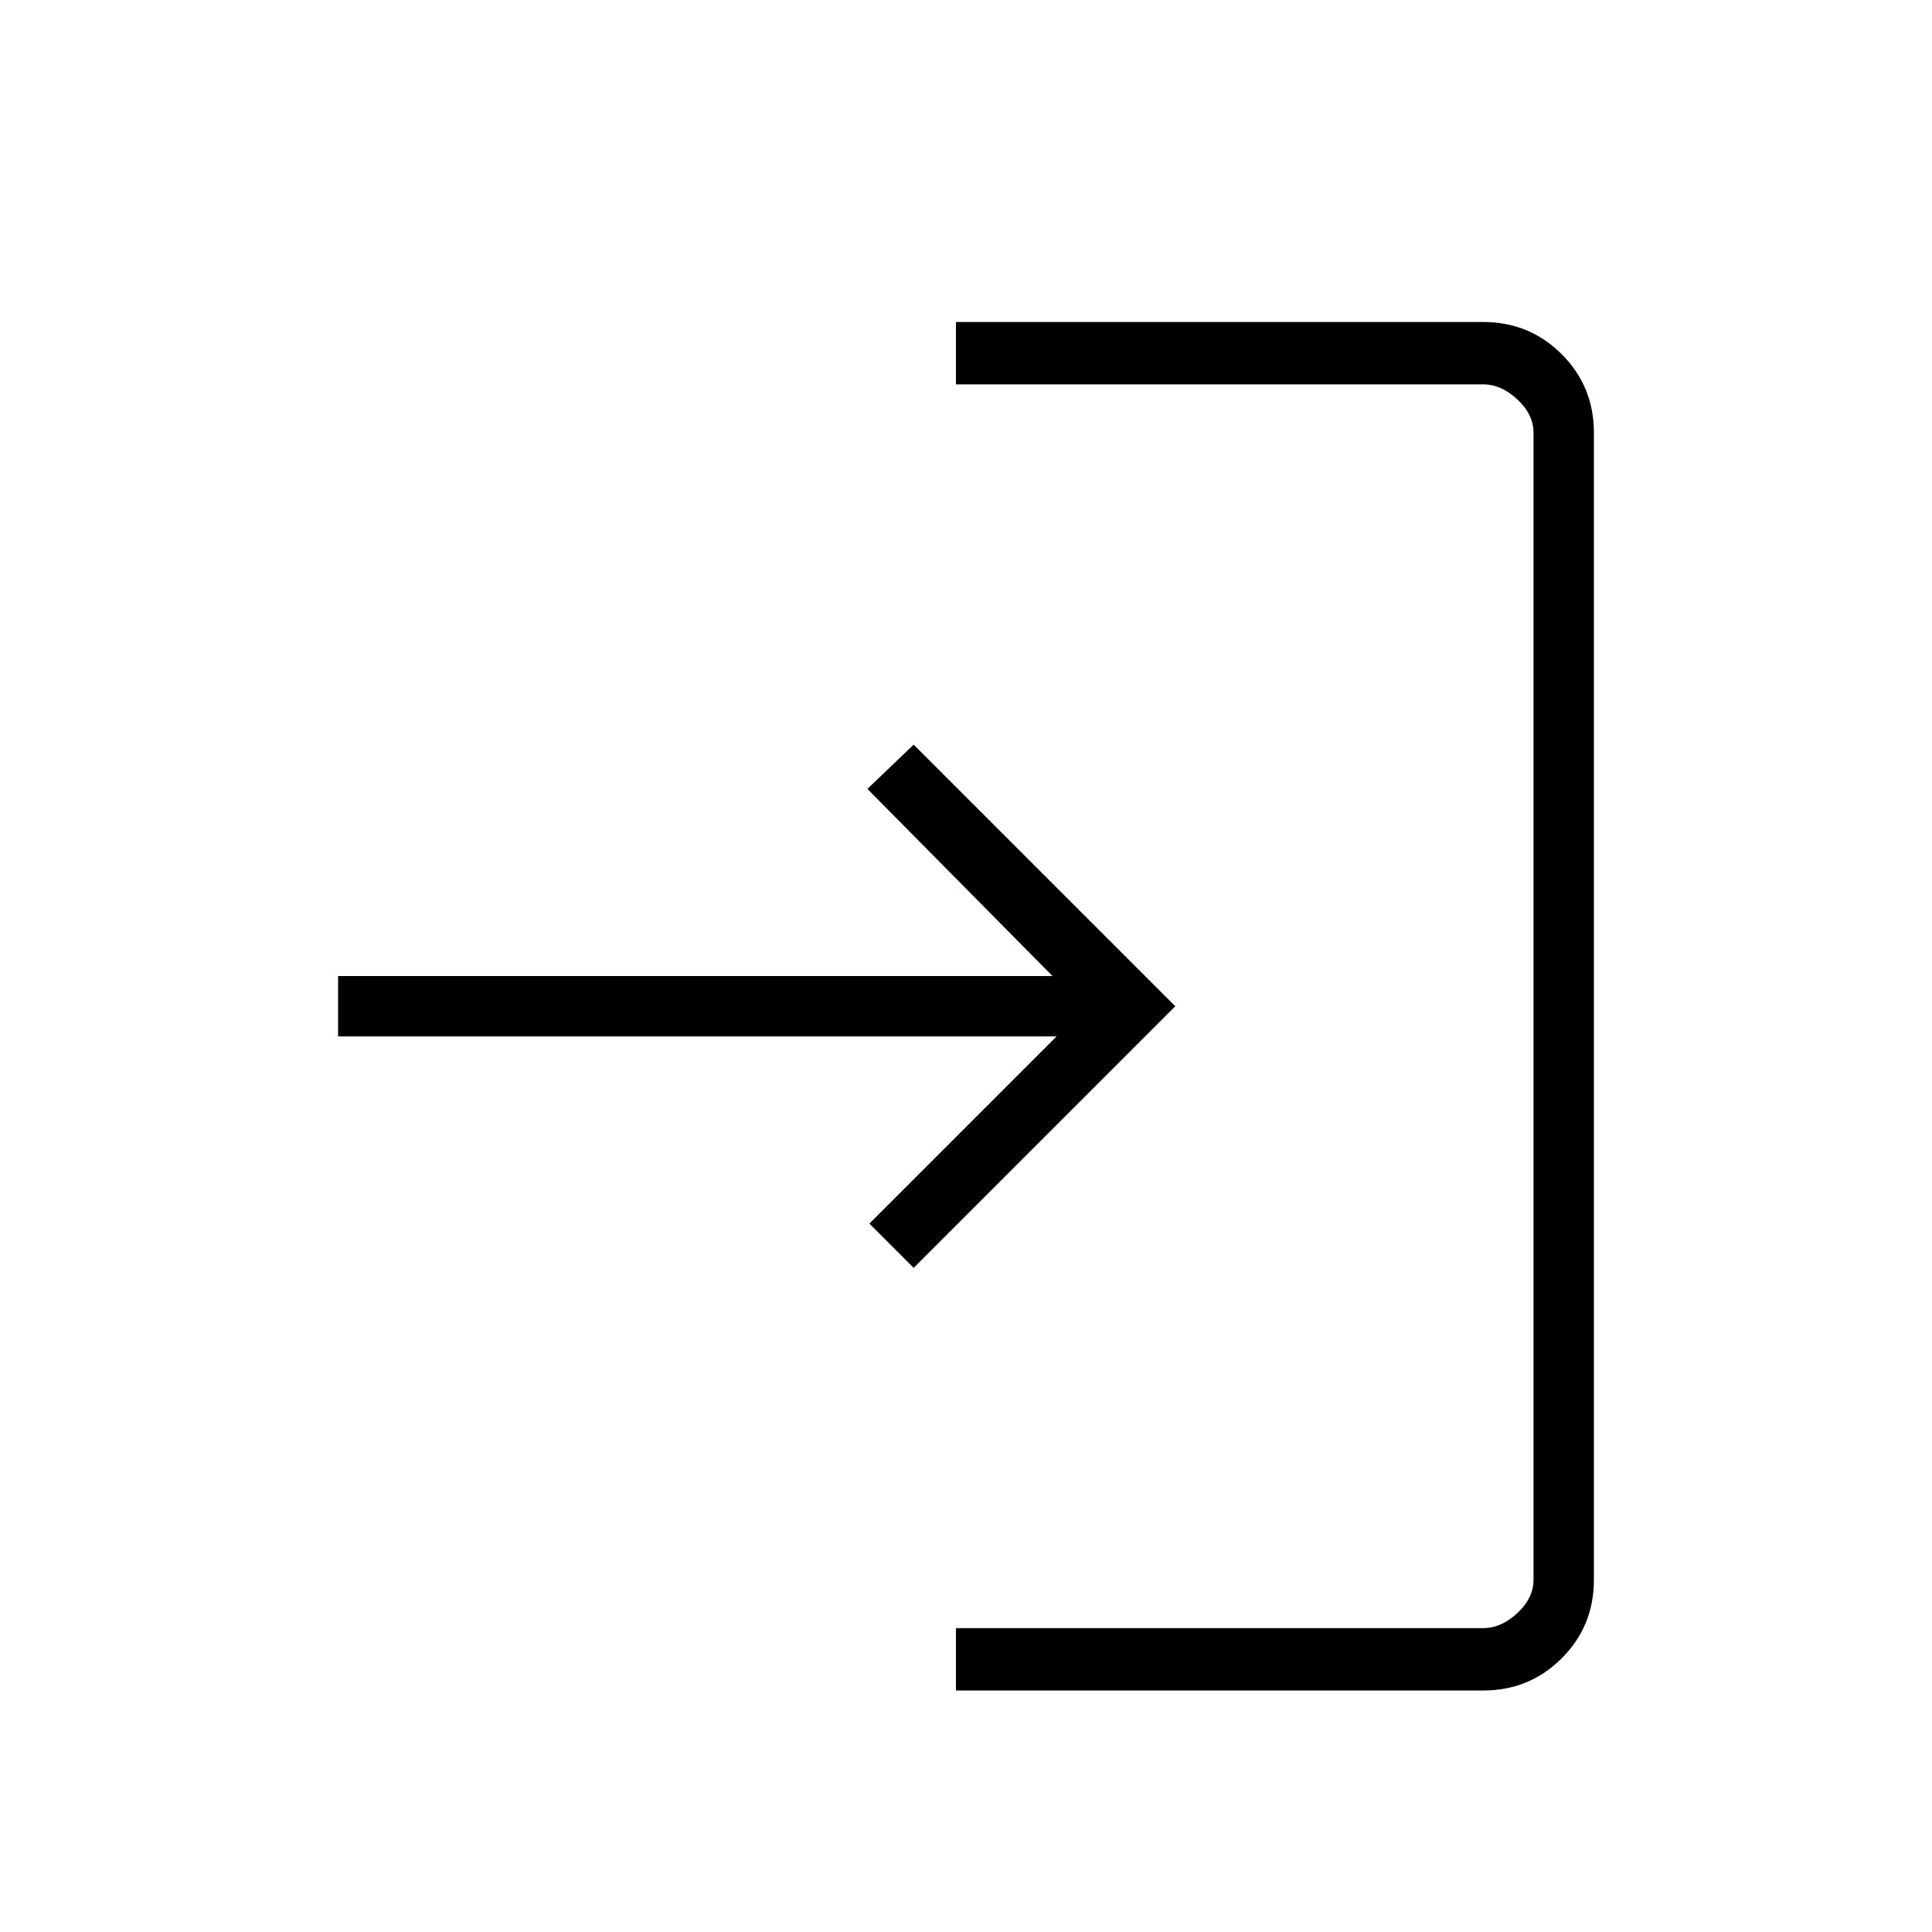 <svg xmlns="http://www.w3.org/2000/svg" height="48" width="48"><path d="M23.75 42v-1.55h13.1q.45 0 .85-.375.4-.375.4-.825v-28.5q0-.45-.4-.825-.4-.375-.85-.375h-13.1V8h13.1q1.15 0 1.95.8t.8 1.95v28.5q0 1.15-.8 1.95t-1.95.8ZM22.7 31.5l-1.1-1.1 4.65-4.65H8.4v-1.5h17.75l-4.6-4.65 1.15-1.1 6.5 6.5Z"/></svg>